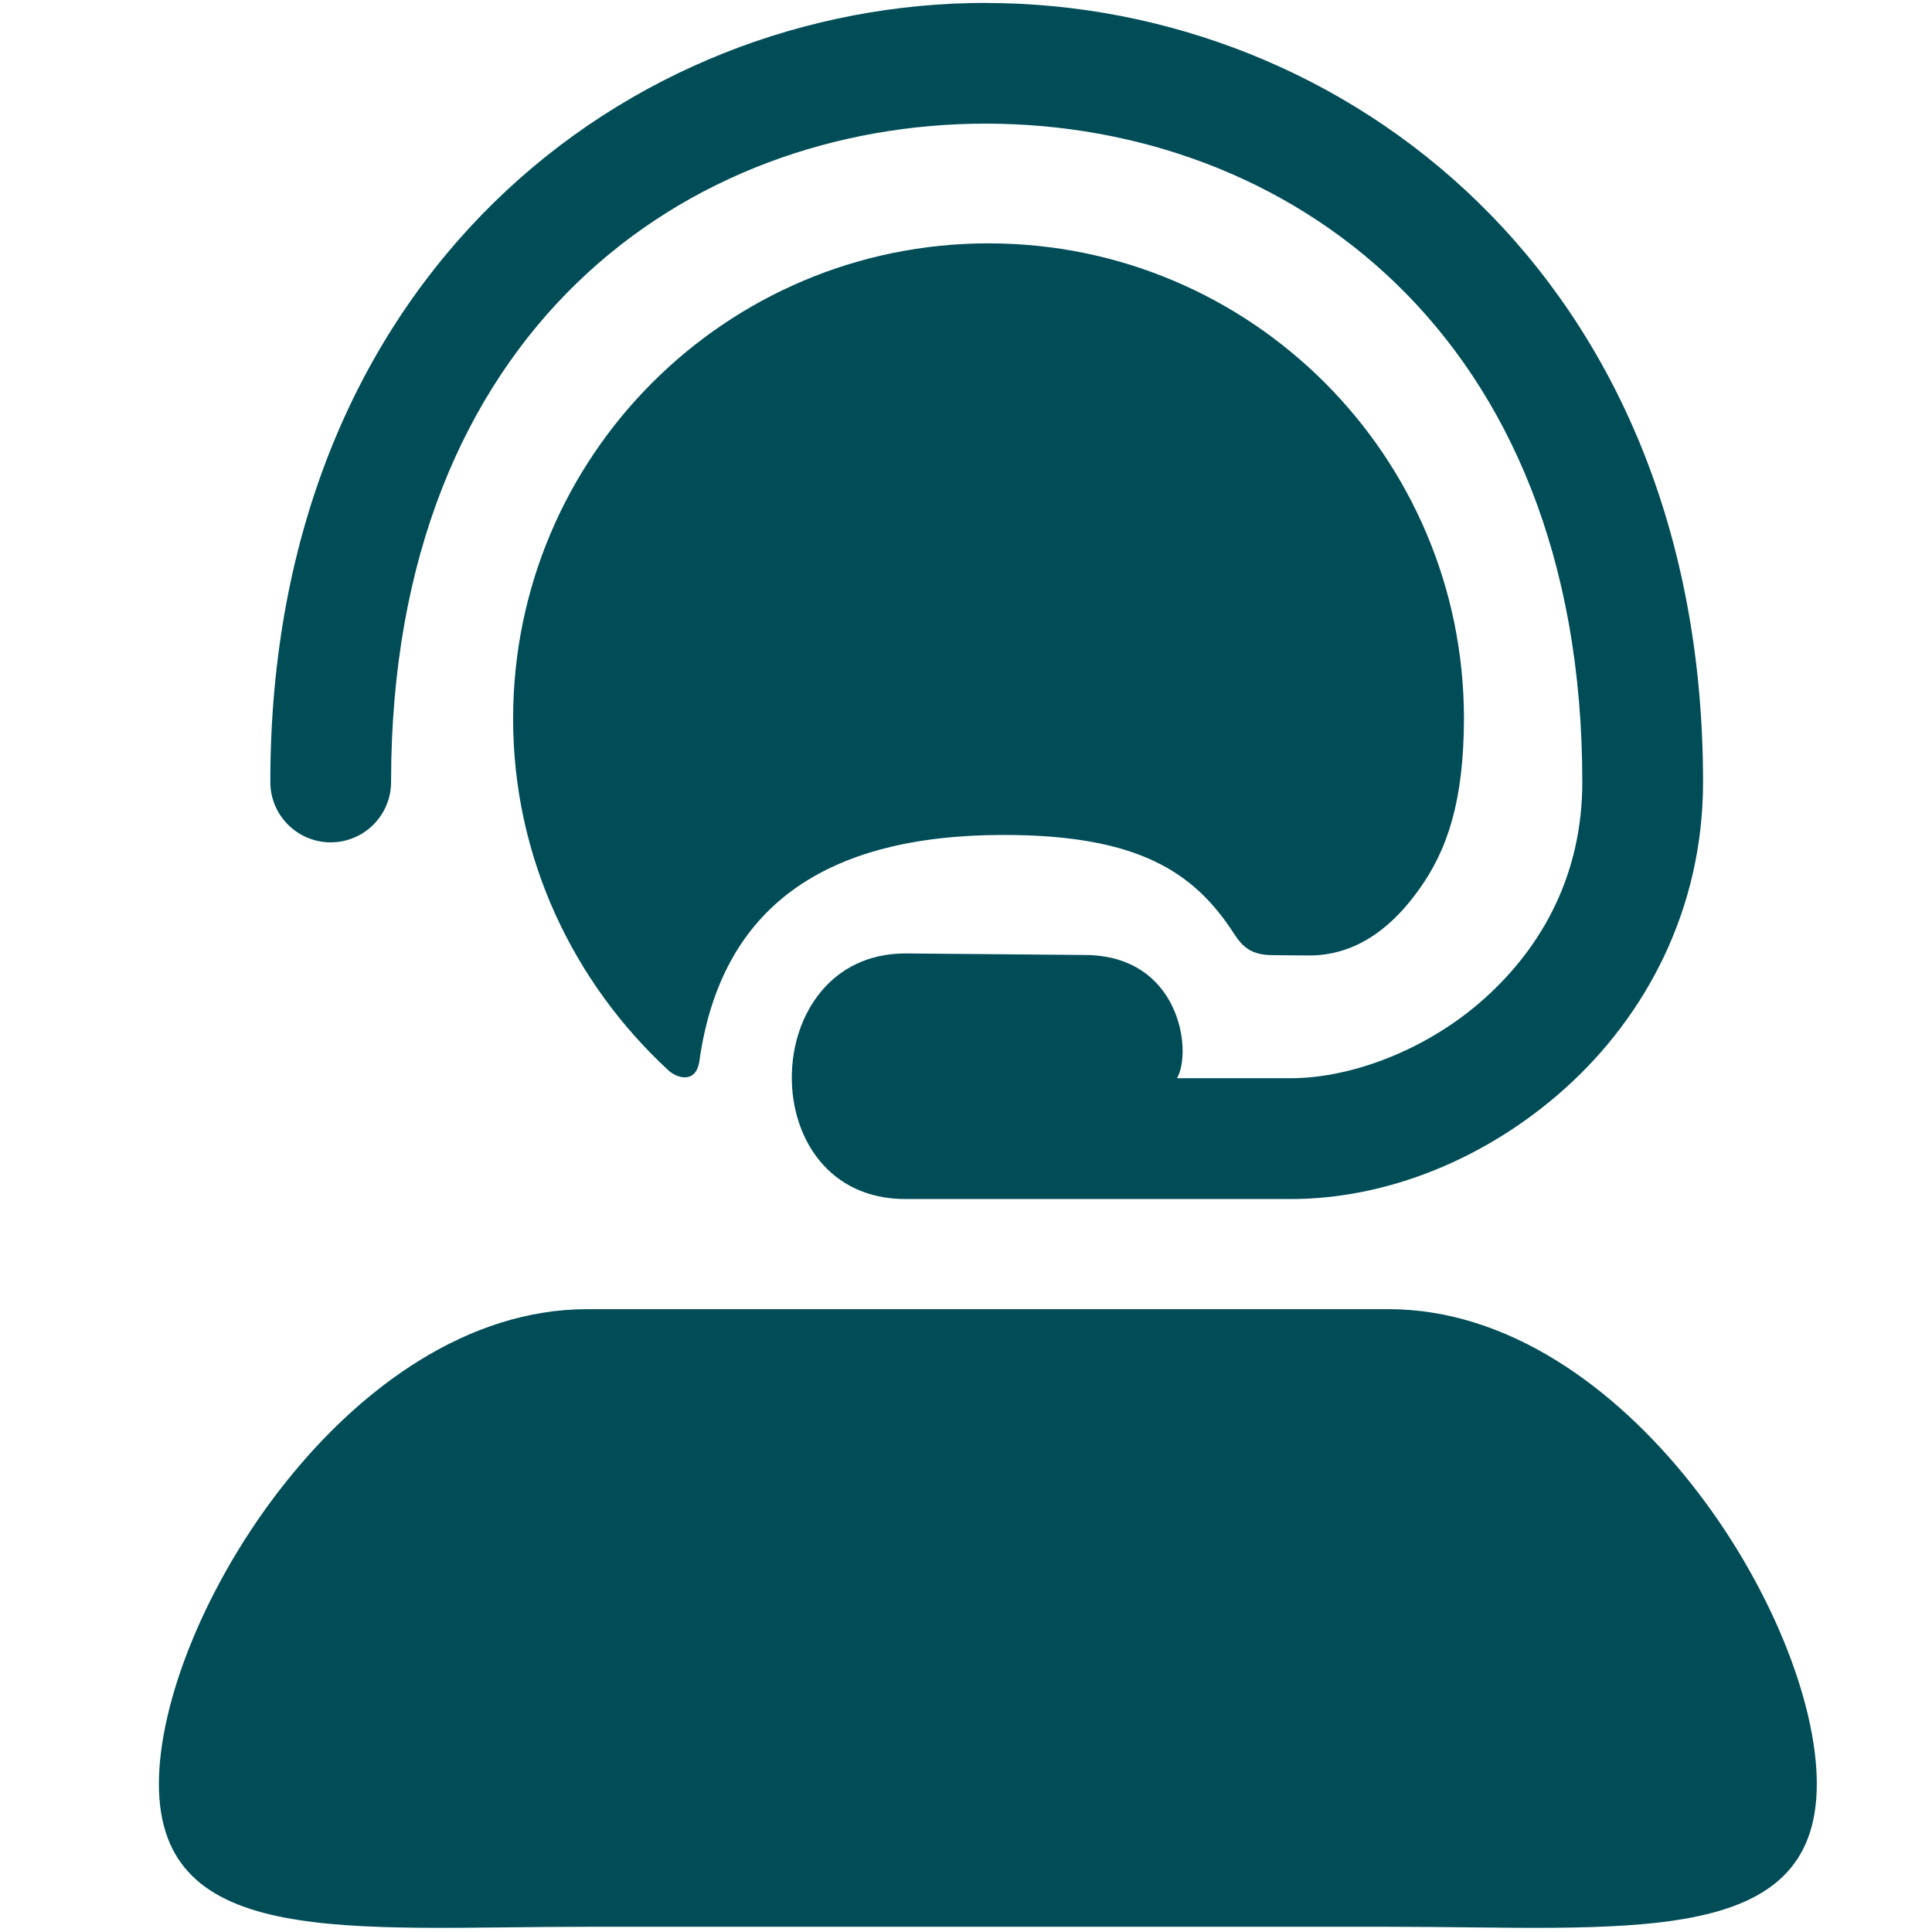 <?xml version="1.0" encoding="UTF-8" standalone="no"?>
<!-- Created with Inkscape (http://www.inkscape.org/) -->

<svg
   width="24"
   height="24"
   viewBox="0 0 24 24"
   version="1.1"
   id="svg5"
   xml:space="preserve"
   inkscape:export-filename="support.PNG.png"
   inkscape:export-xdpi="96"
   inkscape:export-ydpi="96"
   xmlns:inkscape="http://www.inkscape.org/namespaces/inkscape"
   xmlns:sodipodi="http://sodipodi.sourceforge.net/DTD/sodipodi-0.dtd"
   xmlns="http://www.w3.org/2000/svg"
   xmlns:svg="http://www.w3.org/2000/svg"><sodipodi:namedview
     id="namedview7"
     pagecolor="#ffffff"
     bordercolor="#000000"
     borderopacity="0.25"
     inkscape:showpageshadow="2"
     inkscape:pageopacity="0.0"
     inkscape:pagecheckerboard="0"
     inkscape:deskcolor="#d1d1d1"
     inkscape:document-units="px"
     showgrid="false" /><defs
     id="defs2" /><g
     inkscape:label="Vrstva 1"
     inkscape:groupmode="layer"
     id="layer1"><g
       id="g1306"
       transform="translate(-0.812,-0.155)"><path
         id="rect480"
         style="fill:#004d58;stroke-width:15.503;stroke-linecap:round;stroke-linejoin:round;stroke-miterlimit:20"
         d="m 8.105,16.418 h 9.957 c 2.947,0 5.319,3.837 5.319,5.897 0,2.06 -2.372,1.775 -5.319,1.775 H 8.105 c -2.947,0 -5.319,0.285 -5.319,-1.775 0,-2.06 2.372,-5.897 5.319,-5.897 z"
         sodipodi:nodetypes="sssssss" /><path
         id="path582"
         style="opacity:1;fill:#004d58;stroke-width:16.222;stroke-linecap:round;stroke-linejoin:round;stroke-miterlimit:20"
         d="m 18.998,9.084 c -0.003,1.03 -0.208,1.625 -0.548,2.106 -0.319,0.453 -0.754,0.822 -1.346,0.834 -0.121,0 -0.313,-0.002 -0.479,-0.004 -0.259,0 -0.371,-0.092 -0.484,-0.267 -0.489,-0.756 -1.176,-1.226 -2.861,-1.226 -2.211,0 -3.51,0.887 -3.78,2.808 C 9.46,13.622 9.222,13.55 9.115,13.451 7.937,12.363 7.186,10.814 7.186,9.084 c 2e-7,-3.262 2.644,-5.906 5.906,-5.906 3.262,-2e-7 5.906,2.644 5.906,5.906 z"
         sodipodi:nodetypes="csccscsssssc" /><path
         style="color:#000000;fill:#004d58;fill-opacity:1;stroke-linecap:round;stroke-linejoin:round;stroke-miterlimit:20;-inkscape-stroke:none"
         d="M 13.07,0.191 C 8.63,0.185 4.17,3.565 4.17,9.869 c -2e-7,0.414 0.336,0.75 0.75,0.75 0.414,0 0.75,-0.336 0.75,-0.75 0,-5.62 3.689,-8.183 7.398,-8.178 3.71,0.005 7.4,2.581 7.4,8.178 0,1.146 -0.494,2.04 -1.209,2.684 -0.715,0.644 -1.659,0.996 -2.412,0.996 h -1.414 c 0.194,-0.336 0.038,-1.531 -1.152,-1.531 l -2.221,-0.019 c -1.855,0 -1.91,3.051 0,3.051 h 4.787 c 1.189,0 2.431,-0.495 3.416,-1.383 0.985,-0.887 1.705,-2.207 1.705,-3.797 0,-6.283 -4.459,-9.672 -8.898,-9.678 z"
         id="path638"
         sodipodi:nodetypes="sssccsssccccssss" /></g></g></svg>
